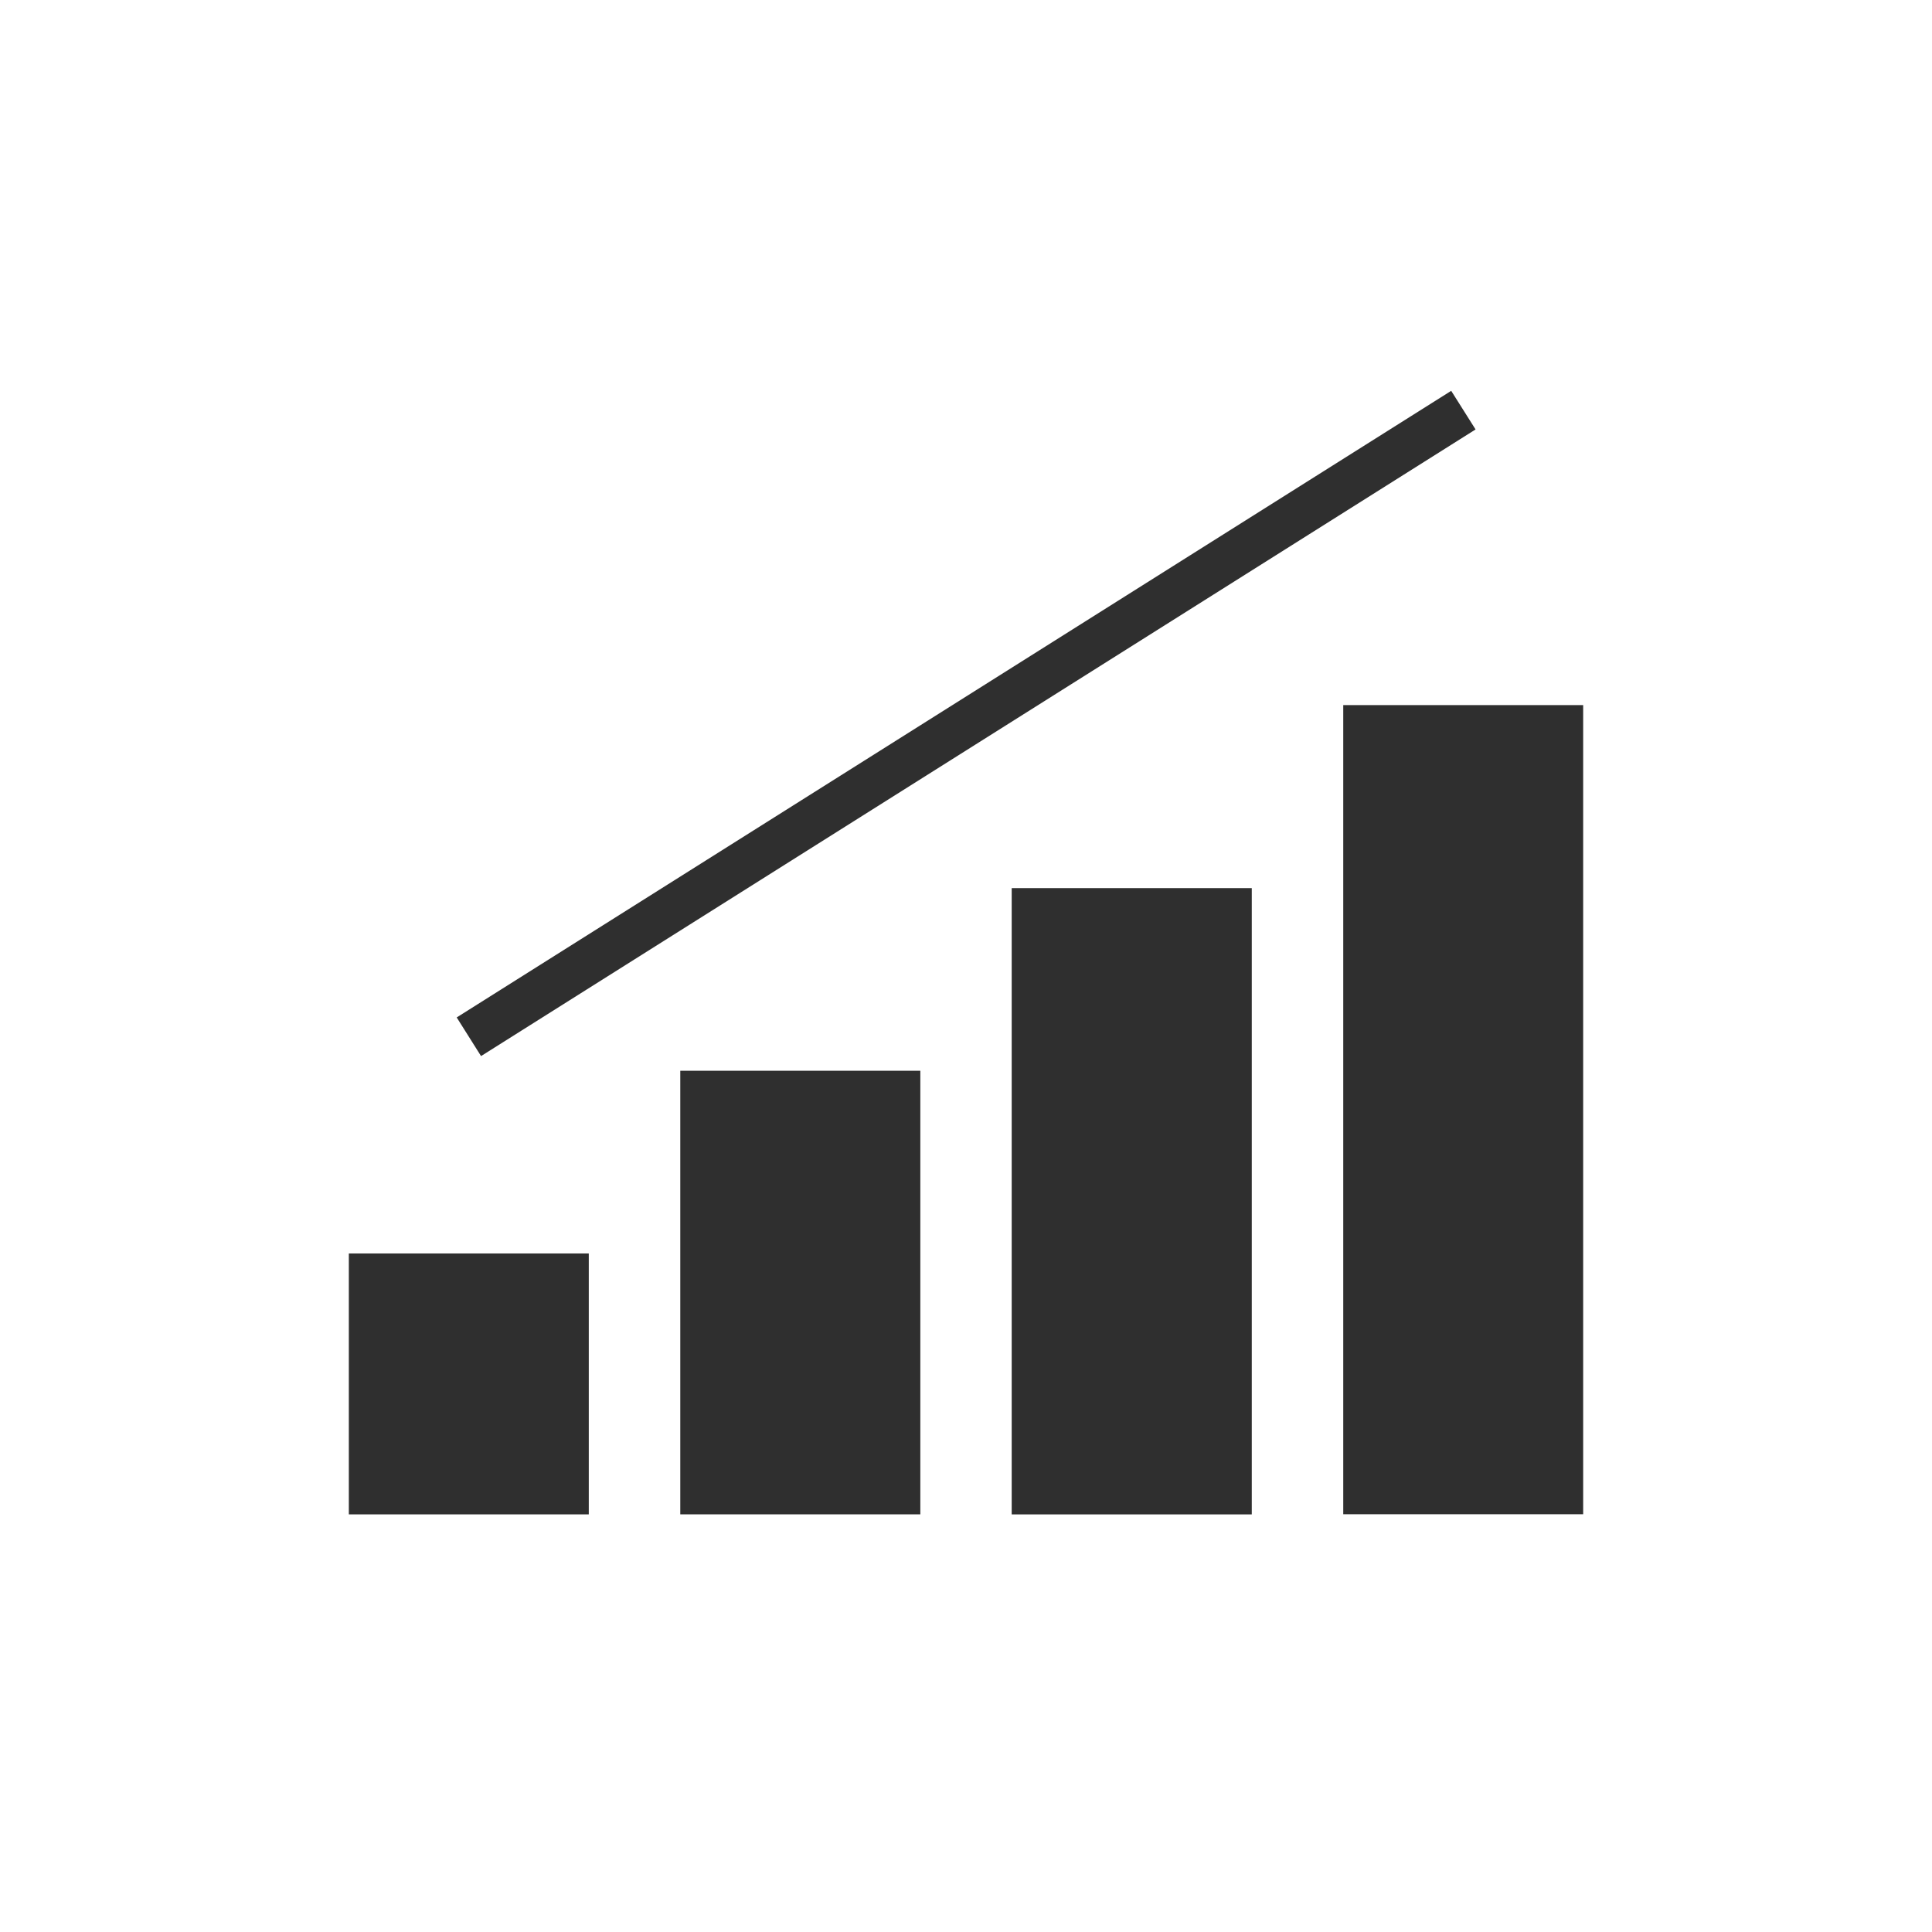 <svg width="72" height="72" viewBox="0 0 72 72" fill="none" xmlns="http://www.w3.org/2000/svg">
<g clip-path="url(#clip0_1167_12201)">
<path d="M13 46.713H21.942V56.436H13V46.713Z" fill="#2F2F2F"/>
<path d="M25.352 39.904H34.298V56.435H25.352V39.904Z" fill="#2F2F2F"/>
<path d="M37.703 33.098H46.65V56.437H37.703V33.098Z" fill="#2F2F2F"/>
<path d="M50.059 26.277H59V56.431H50.059V26.277Z" fill="#2F2F2F"/>
<path d="M17.02 37.917L54.082 14.565L54.99 16.004L17.927 39.357L17.02 37.917Z" fill="#2F2F2F"/>
</g>
<defs>
<clipPath id="clip0_1167_12201">
<rect width="72" height="72" fill="white"/>
</clipPath>
</defs>
</svg>
